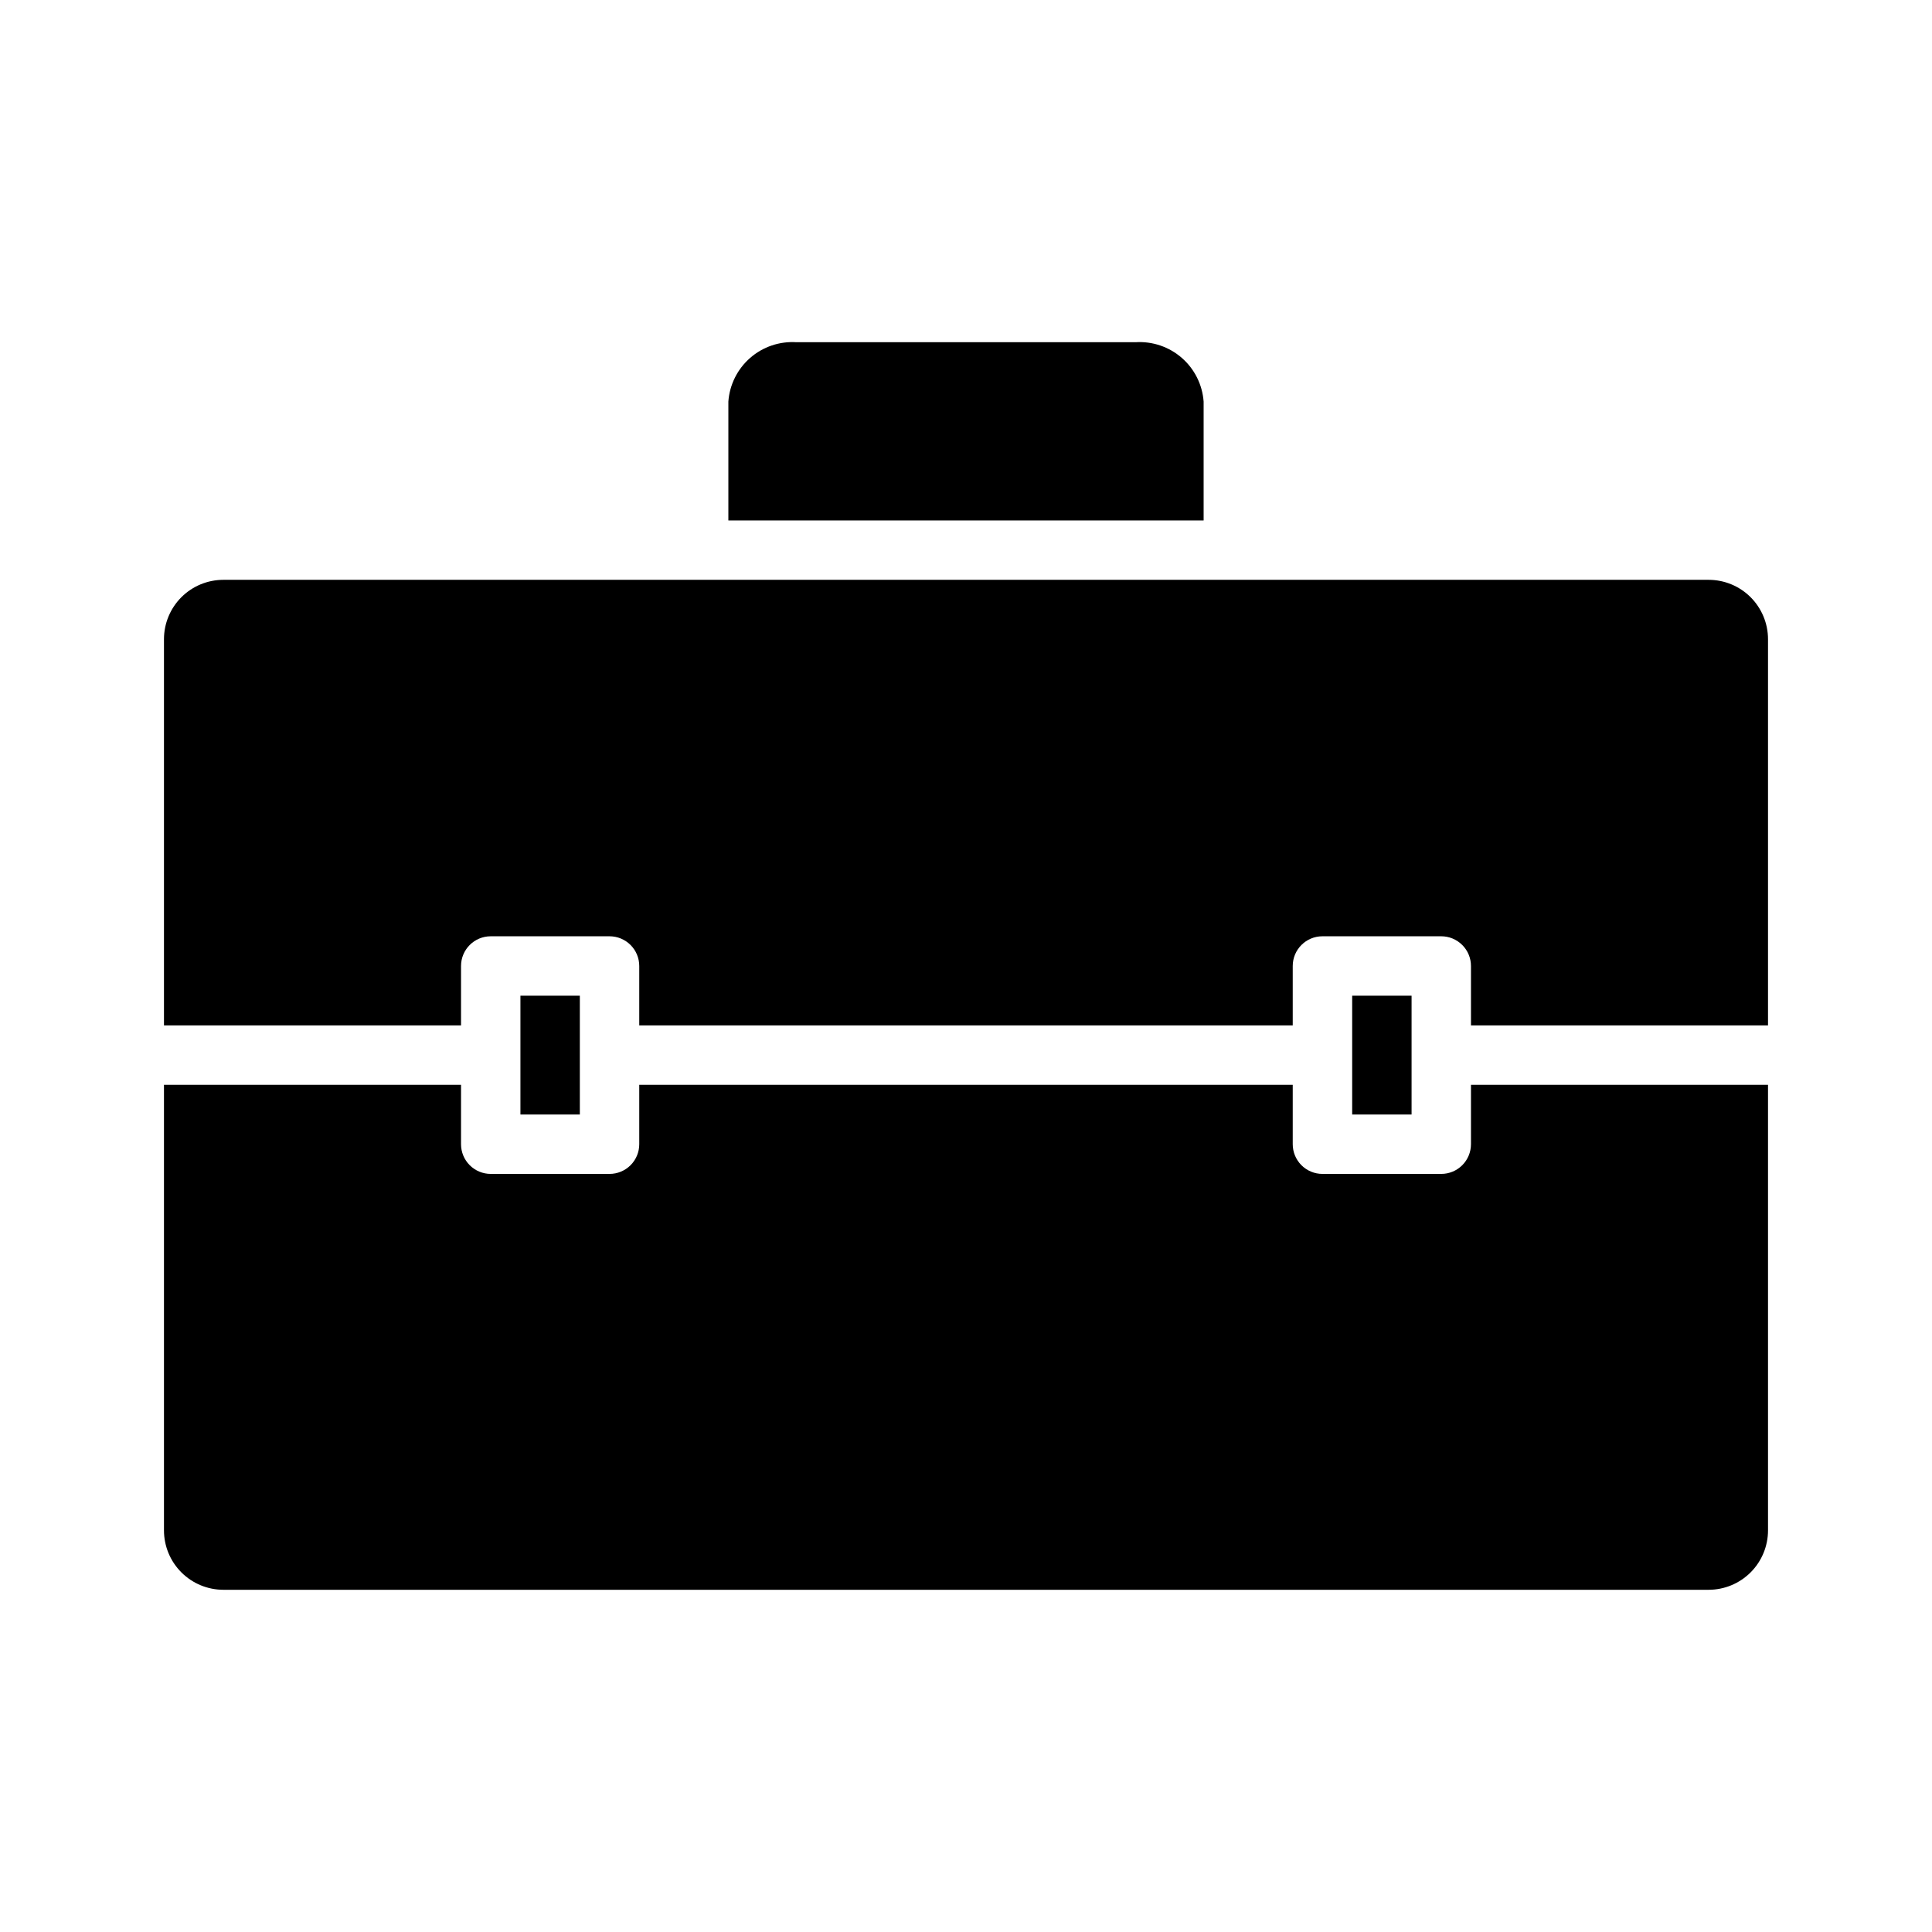 <?xml version="1.0" encoding="UTF-8"?>
<!-- Uploaded to: ICON Repo, www.svgrepo.com, Generator: ICON Repo Mixer Tools -->
<svg fill="#000000" width="800px" height="800px" version="1.1" viewBox="144 144 512 512" xmlns="http://www.w3.org/2000/svg">
 <g>
  <path d="m355.05 234.69h89.898c4.473-0.281 8.875 1.215 12.25 4.16 3.379 2.949 5.453 7.113 5.777 11.582v31.488h-125.95v-31.488c0.32-4.469 2.398-8.633 5.773-11.582 3.375-2.945 7.777-4.441 12.254-4.16z"/>
  <path d="m203.2 297.66h393.6c4.176 0 8.18 1.656 11.133 4.609 2.949 2.953 4.609 6.957 4.609 11.133v102.34h-78.719v-15.742c0-2.09-0.832-4.09-2.309-5.566-1.477-1.477-3.477-2.309-5.566-2.309h-31.488c-4.348 0-7.871 3.527-7.871 7.875v15.742h-173.18v-15.742c0-2.09-0.828-4.09-2.305-5.566-1.477-1.477-3.481-2.309-5.566-2.309h-31.488c-4.348 0-7.871 3.527-7.871 7.875v15.742h-78.723v-102.34c0-4.176 1.66-8.18 4.613-11.133 2.953-2.953 6.957-4.609 11.133-4.609z"/>
  <path d="m502.34 407.87h15.742v31.488h-15.742z"/>
  <path d="m281.92 407.87h15.742v31.488h-15.742z"/>
  <path d="m596.8 565.31h-393.6c-4.176 0-8.18-1.66-11.133-4.613s-4.613-6.957-4.613-11.133v-118.08h78.723v15.742c0 2.09 0.828 4.09 2.305 5.566 1.477 1.477 3.477 2.305 5.566 2.305h31.488c2.086 0 4.09-0.828 5.566-2.305 1.477-1.477 2.305-3.477 2.305-5.566v-15.742h173.18v15.742c0 2.09 0.832 4.09 2.305 5.566 1.477 1.477 3.481 2.305 5.566 2.305h31.488c2.09 0 4.09-0.828 5.566-2.305s2.309-3.477 2.309-5.566v-15.742h78.719v118.08c0 4.176-1.66 8.18-4.609 11.133-2.953 2.953-6.957 4.613-11.133 4.613z"/>
 </g>
</svg>